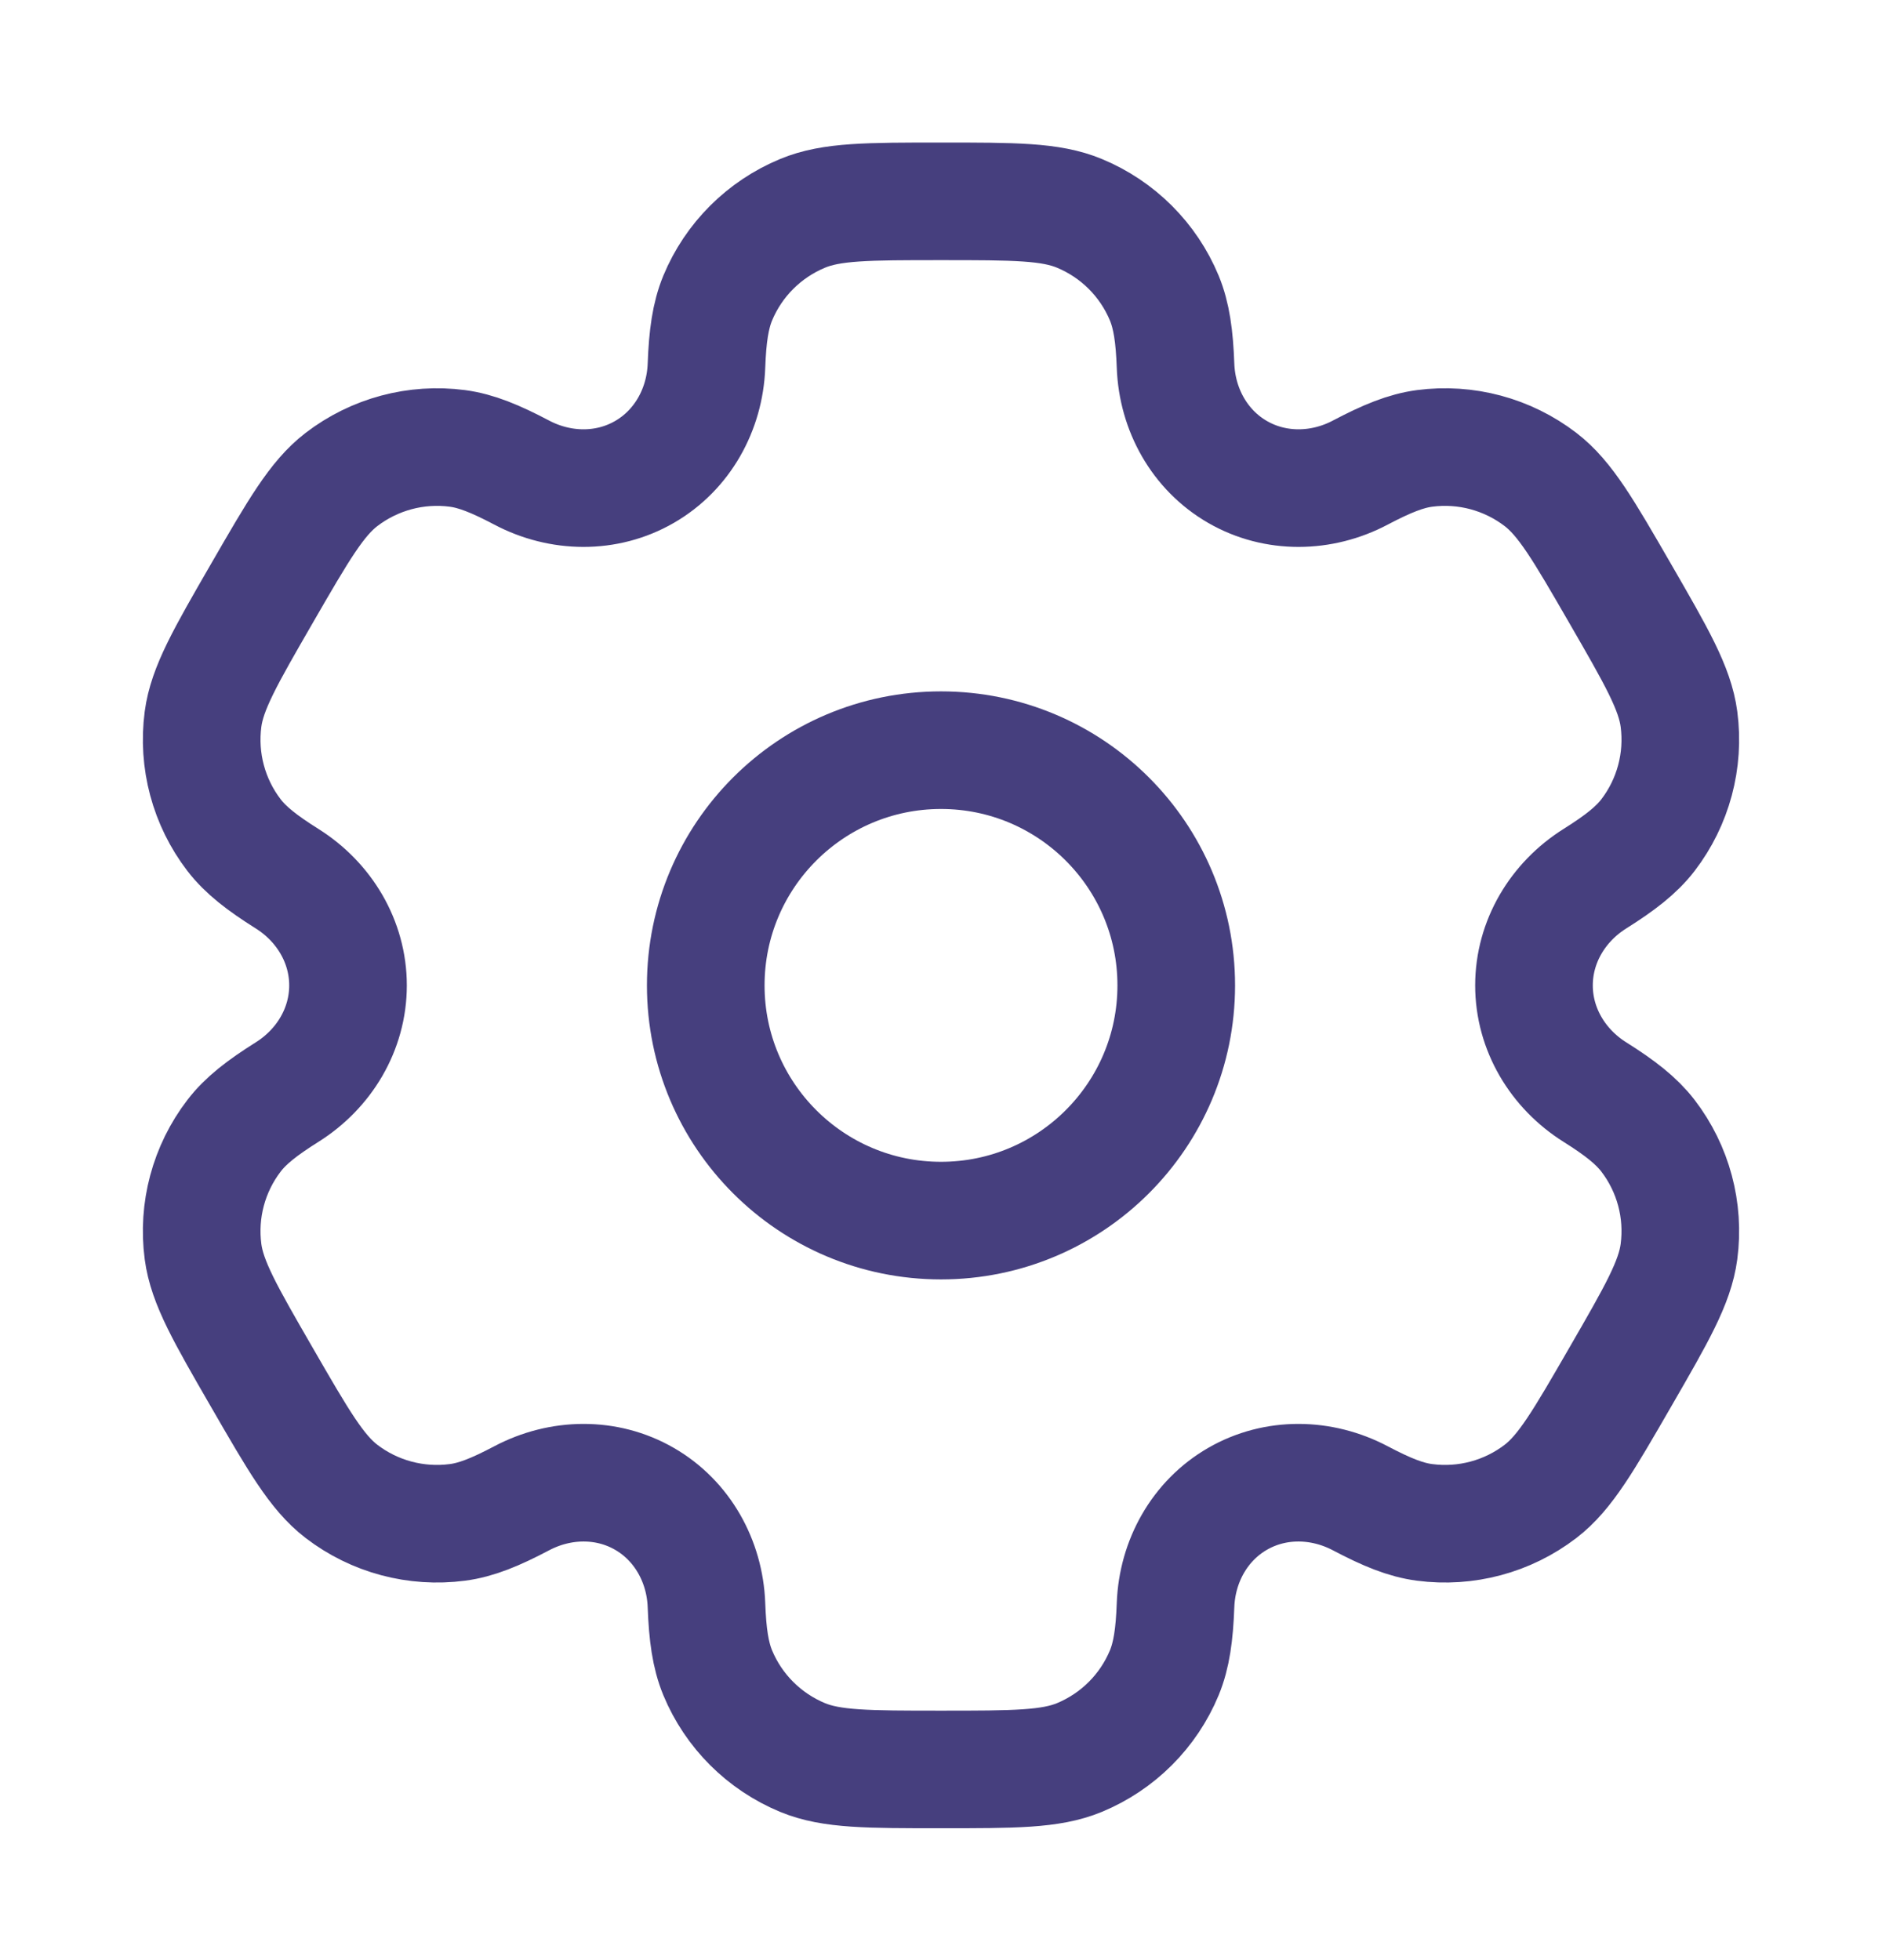 <svg width="24" height="25" viewBox="0 0 24 25" fill="none" xmlns="http://www.w3.org/2000/svg">
<circle cx="12" cy="12.568" r="3" stroke="#463F7E" stroke-width="1.5"/>
<path d="M13.765 2.721C13.398 2.568 12.932 2.568 12 2.568C11.068 2.568 10.602 2.568 10.235 2.721C9.745 2.924 9.355 3.313 9.152 3.803C9.06 4.027 9.023 4.287 9.009 4.666C8.988 5.224 8.702 5.74 8.219 6.019C7.736 6.298 7.146 6.288 6.652 6.027C6.316 5.85 6.073 5.751 5.833 5.719C5.307 5.65 4.775 5.793 4.354 6.116C4.039 6.358 3.806 6.761 3.34 7.568C2.874 8.375 2.641 8.779 2.589 9.173C2.52 9.699 2.662 10.231 2.985 10.652C3.133 10.844 3.34 11.005 3.661 11.207C4.134 11.504 4.438 12.01 4.438 12.568C4.438 13.127 4.134 13.632 3.661 13.929C3.34 14.131 3.132 14.293 2.985 14.485C2.662 14.906 2.52 15.438 2.589 15.963C2.641 16.358 2.874 16.761 3.34 17.568C3.806 18.375 4.039 18.779 4.354 19.021C4.775 19.344 5.307 19.486 5.833 19.417C6.073 19.386 6.316 19.287 6.652 19.11C7.145 18.849 7.736 18.838 8.219 19.117C8.702 19.396 8.988 19.913 9.009 20.47C9.023 20.85 9.06 21.11 9.152 21.334C9.355 21.824 9.745 22.213 10.235 22.416C10.602 22.568 11.068 22.568 12 22.568C12.932 22.568 13.398 22.568 13.765 22.416C14.255 22.213 14.645 21.824 14.848 21.334C14.94 21.11 14.977 20.85 14.991 20.47C15.012 19.913 15.298 19.396 15.781 19.117C16.264 18.838 16.854 18.849 17.348 19.11C17.684 19.287 17.927 19.386 18.167 19.417C18.693 19.486 19.225 19.344 19.646 19.021C19.961 18.779 20.194 18.375 20.66 17.568C21.126 16.761 21.359 16.358 21.411 15.963C21.48 15.437 21.338 14.906 21.015 14.485C20.867 14.293 20.66 14.131 20.339 13.929C19.866 13.632 19.562 13.126 19.562 12.568C19.562 12.01 19.866 11.504 20.339 11.207C20.66 11.005 20.867 10.844 21.015 10.652C21.338 10.231 21.48 9.699 21.411 9.173C21.359 8.779 21.126 8.375 20.66 7.568C20.194 6.761 19.961 6.358 19.646 6.116C19.225 5.793 18.693 5.65 18.167 5.719C17.927 5.751 17.684 5.85 17.348 6.027C16.855 6.288 16.264 6.298 15.781 6.019C15.298 5.74 15.012 5.224 14.991 4.666C14.977 4.287 14.94 4.027 14.848 3.803C14.645 3.313 14.255 2.924 13.765 2.721Z" stroke="#463F7E" stroke-width="1.5"/>
</svg>
